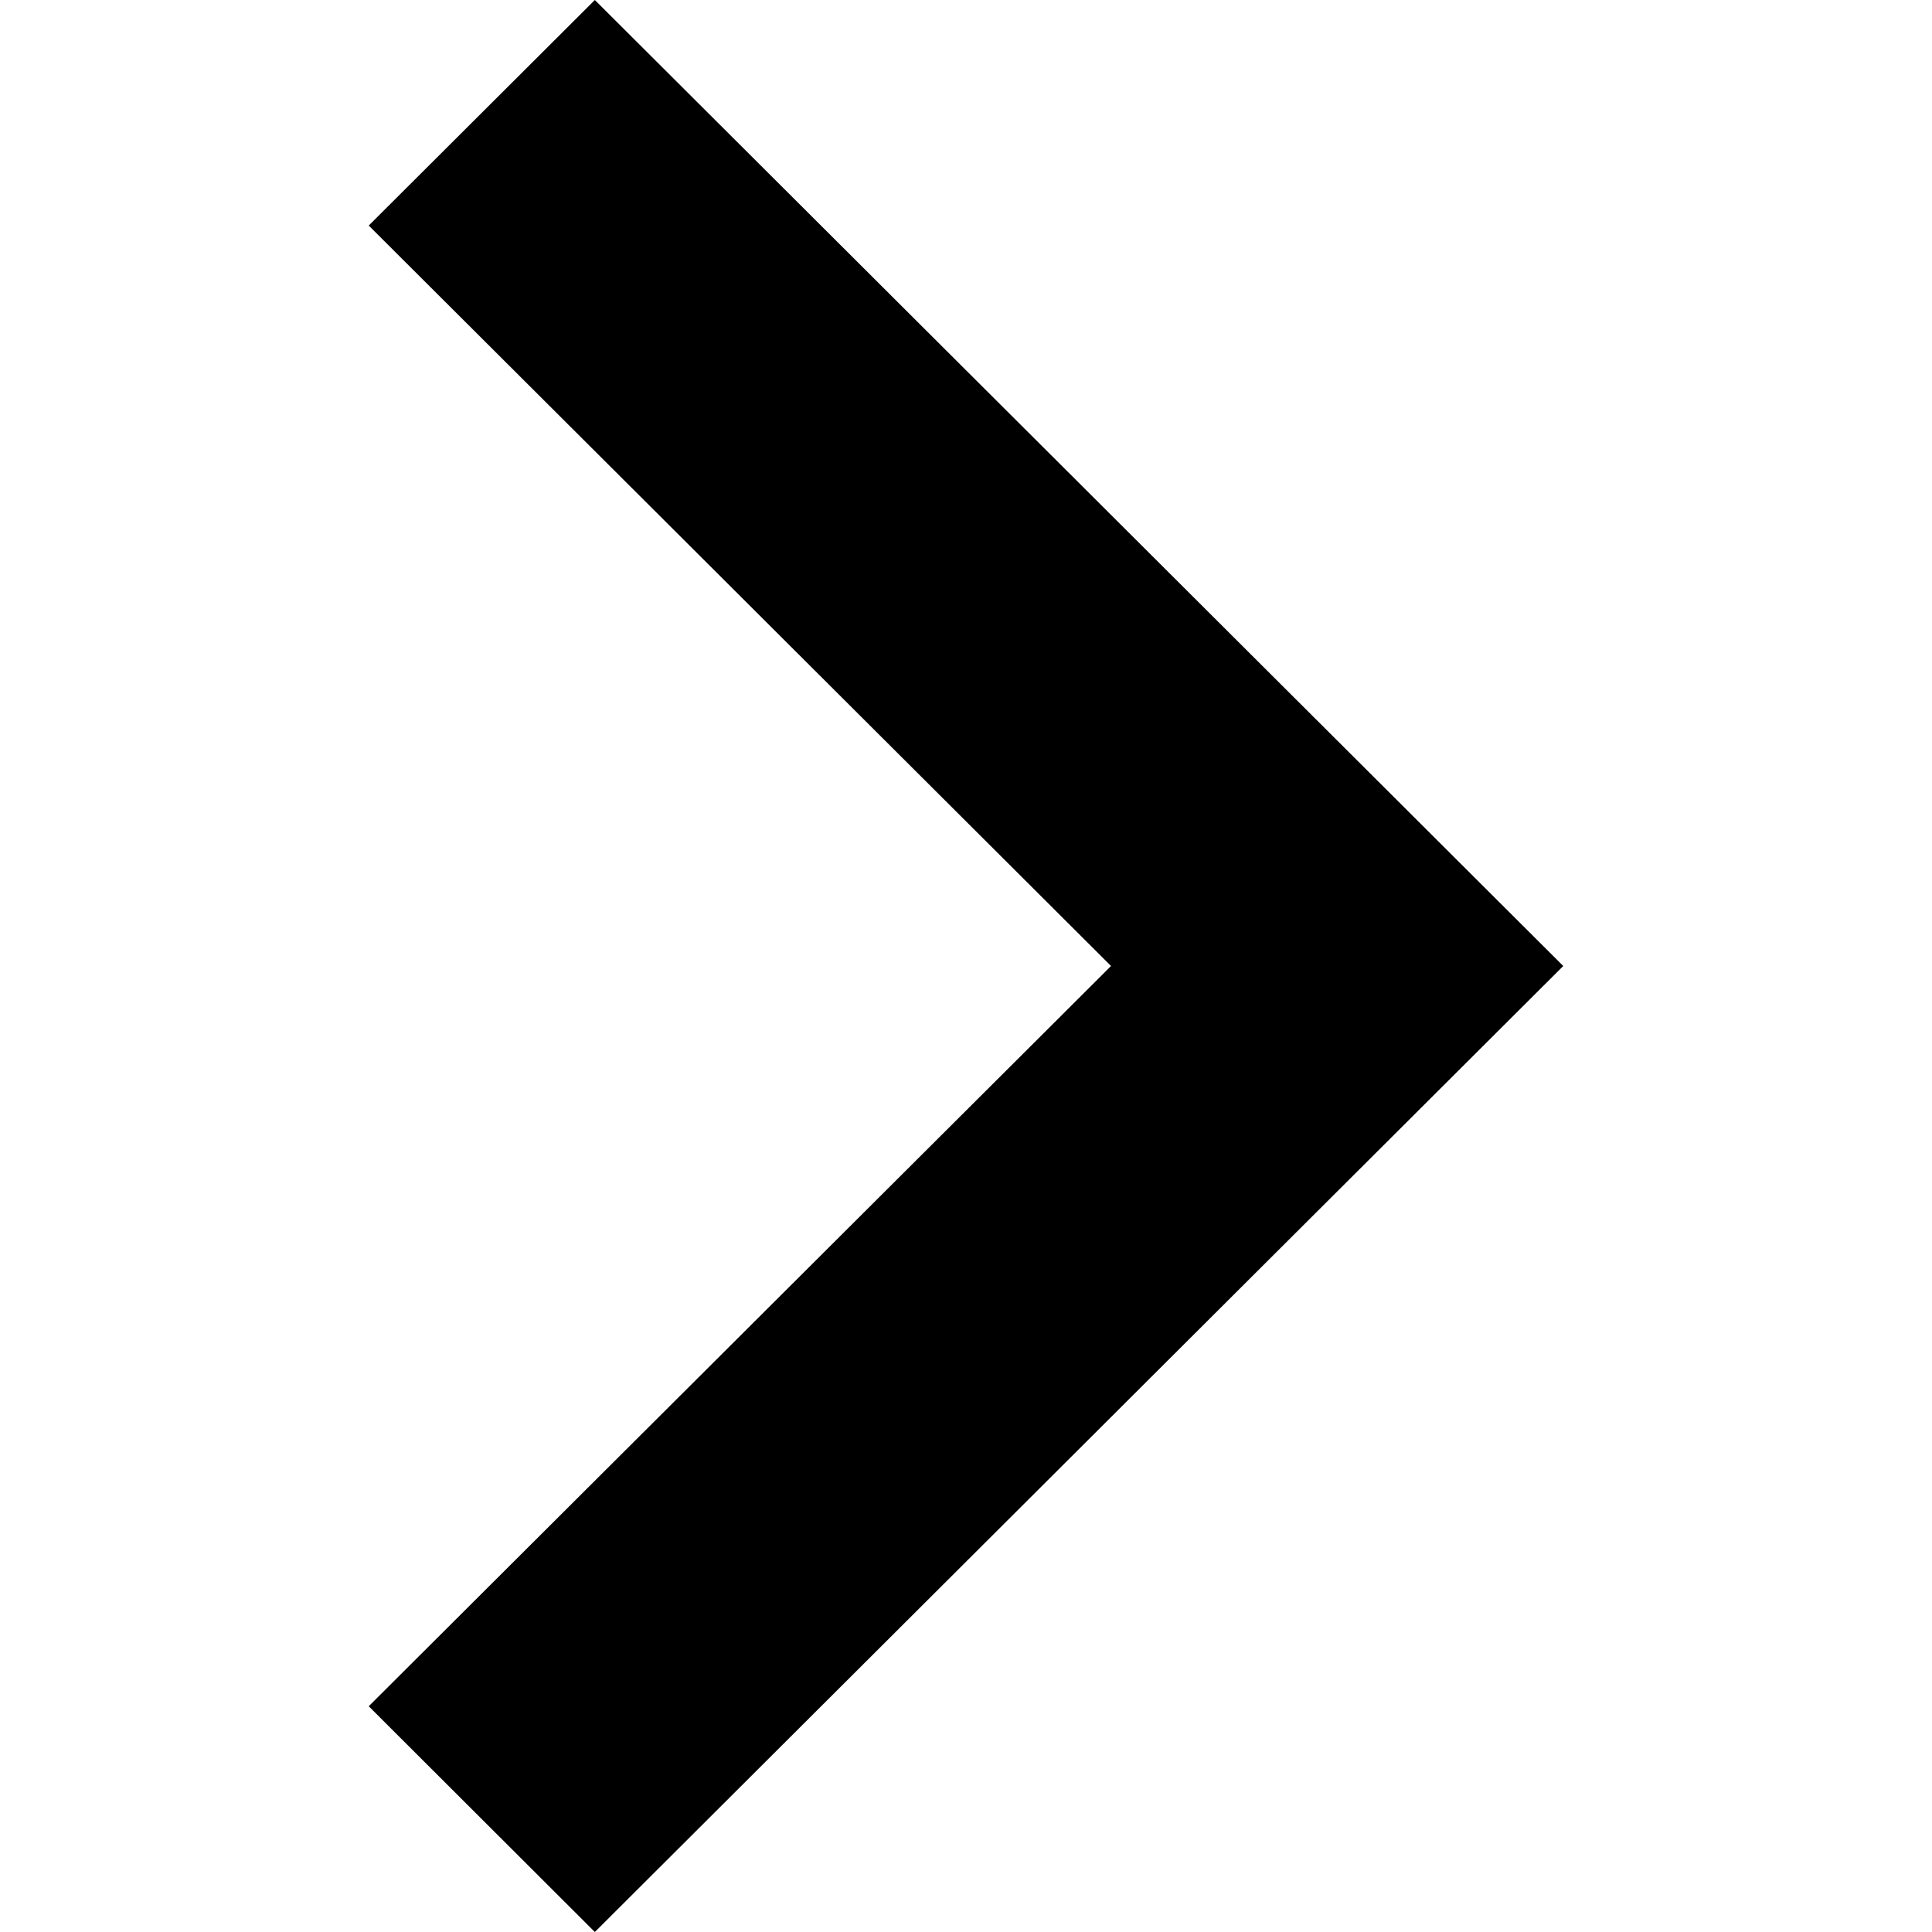 <?xml version="1.0" encoding="iso-8859-1"?>

<!DOCTYPE svg PUBLIC "-//W3C//DTD SVG 1.1//EN" "http://www.w3.org/Graphics/SVG/1.1/DTD/svg11.dtd">
<svg version="1.1" id="Vrstva_1" xmlns="http://www.w3.org/2000/svg" xmlns:xlink="http://www.w3.org/1999/xlink" x="0px" y="0px"
	 width="936px" height="936px" viewBox="0 0 936 936" style="enable-background:new 0 0 936 936;" xml:space="preserve">
	<path d="M288.186,0L178.641,109.272L538.263,468L178.641,826.63L288.186,936l469.173-468L288.186,0z M288.186,0"/>

</svg>

